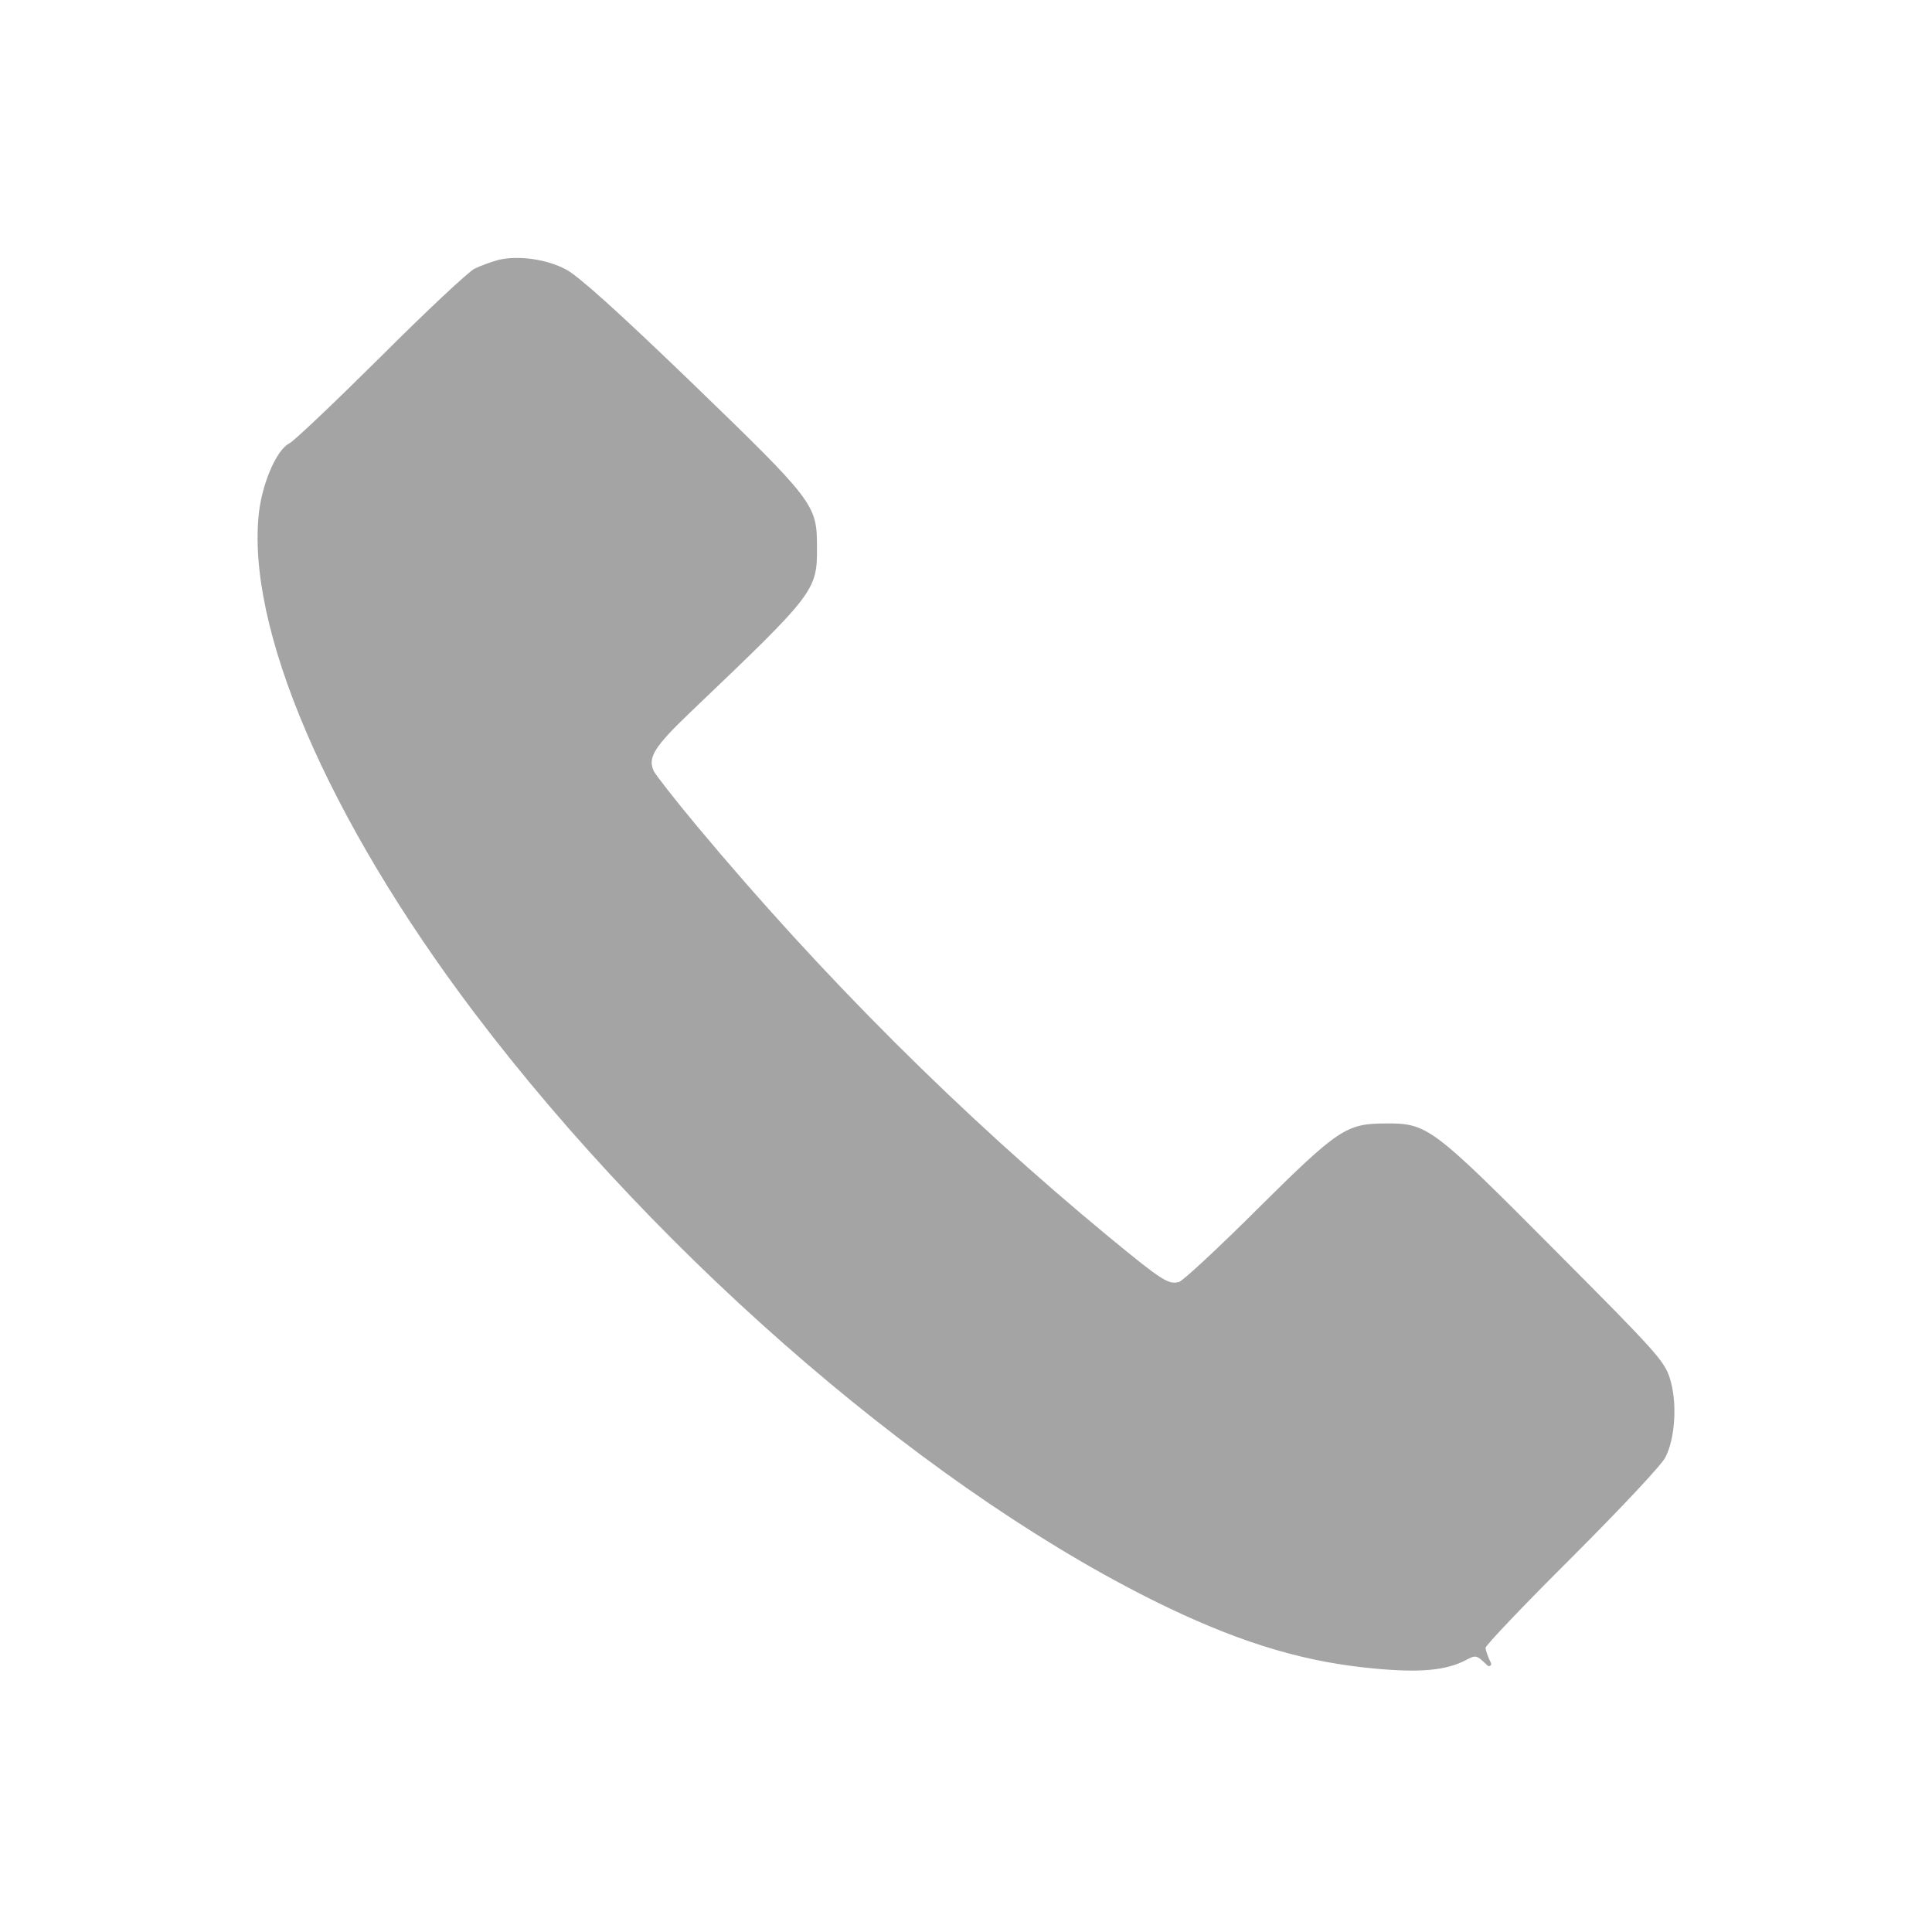 <?xml version="1.0" encoding="UTF-8"?> <svg xmlns="http://www.w3.org/2000/svg" width="30" height="30" viewBox="0 0 30 30" fill="none"><path d="M7.734 4.037C7.624 4.068 7.461 4.126 7.367 4.173C7.273 4.22 6.617 4.834 5.909 5.542C5.195 6.25 4.561 6.854 4.492 6.885C4.303 6.98 4.088 7.462 4.025 7.924C3.8 9.718 5.085 12.713 7.372 15.735C10.32 19.627 14.554 23.252 18.157 24.973C19.338 25.534 20.298 25.817 21.373 25.912C22.06 25.974 22.454 25.938 22.758 25.78C22.915 25.697 22.926 25.697 23.078 25.843L23.098 25.862C23.126 25.888 23.168 25.856 23.151 25.822C23.104 25.728 23.068 25.623 23.068 25.586C23.068 25.55 23.671 24.915 24.41 24.18C25.155 23.436 25.801 22.748 25.858 22.633C26.016 22.334 26.047 21.762 25.927 21.395C25.843 21.133 25.706 20.98 24.148 19.417C22.239 17.497 22.165 17.44 21.52 17.445C20.906 17.445 20.78 17.529 19.527 18.772C18.923 19.375 18.373 19.884 18.31 19.905C18.147 19.952 18.047 19.889 17.219 19.207C14.937 17.324 12.77 15.163 10.819 12.823C10.483 12.419 10.184 12.037 10.152 11.974C10.053 11.764 10.158 11.596 10.73 11.05C12.665 9.204 12.691 9.172 12.686 8.485C12.686 7.835 12.639 7.777 10.74 5.941C9.57 4.813 8.977 4.283 8.789 4.184C8.479 4.021 8.044 3.963 7.734 4.037Z" fill="#A4A4A4"></path></svg> 